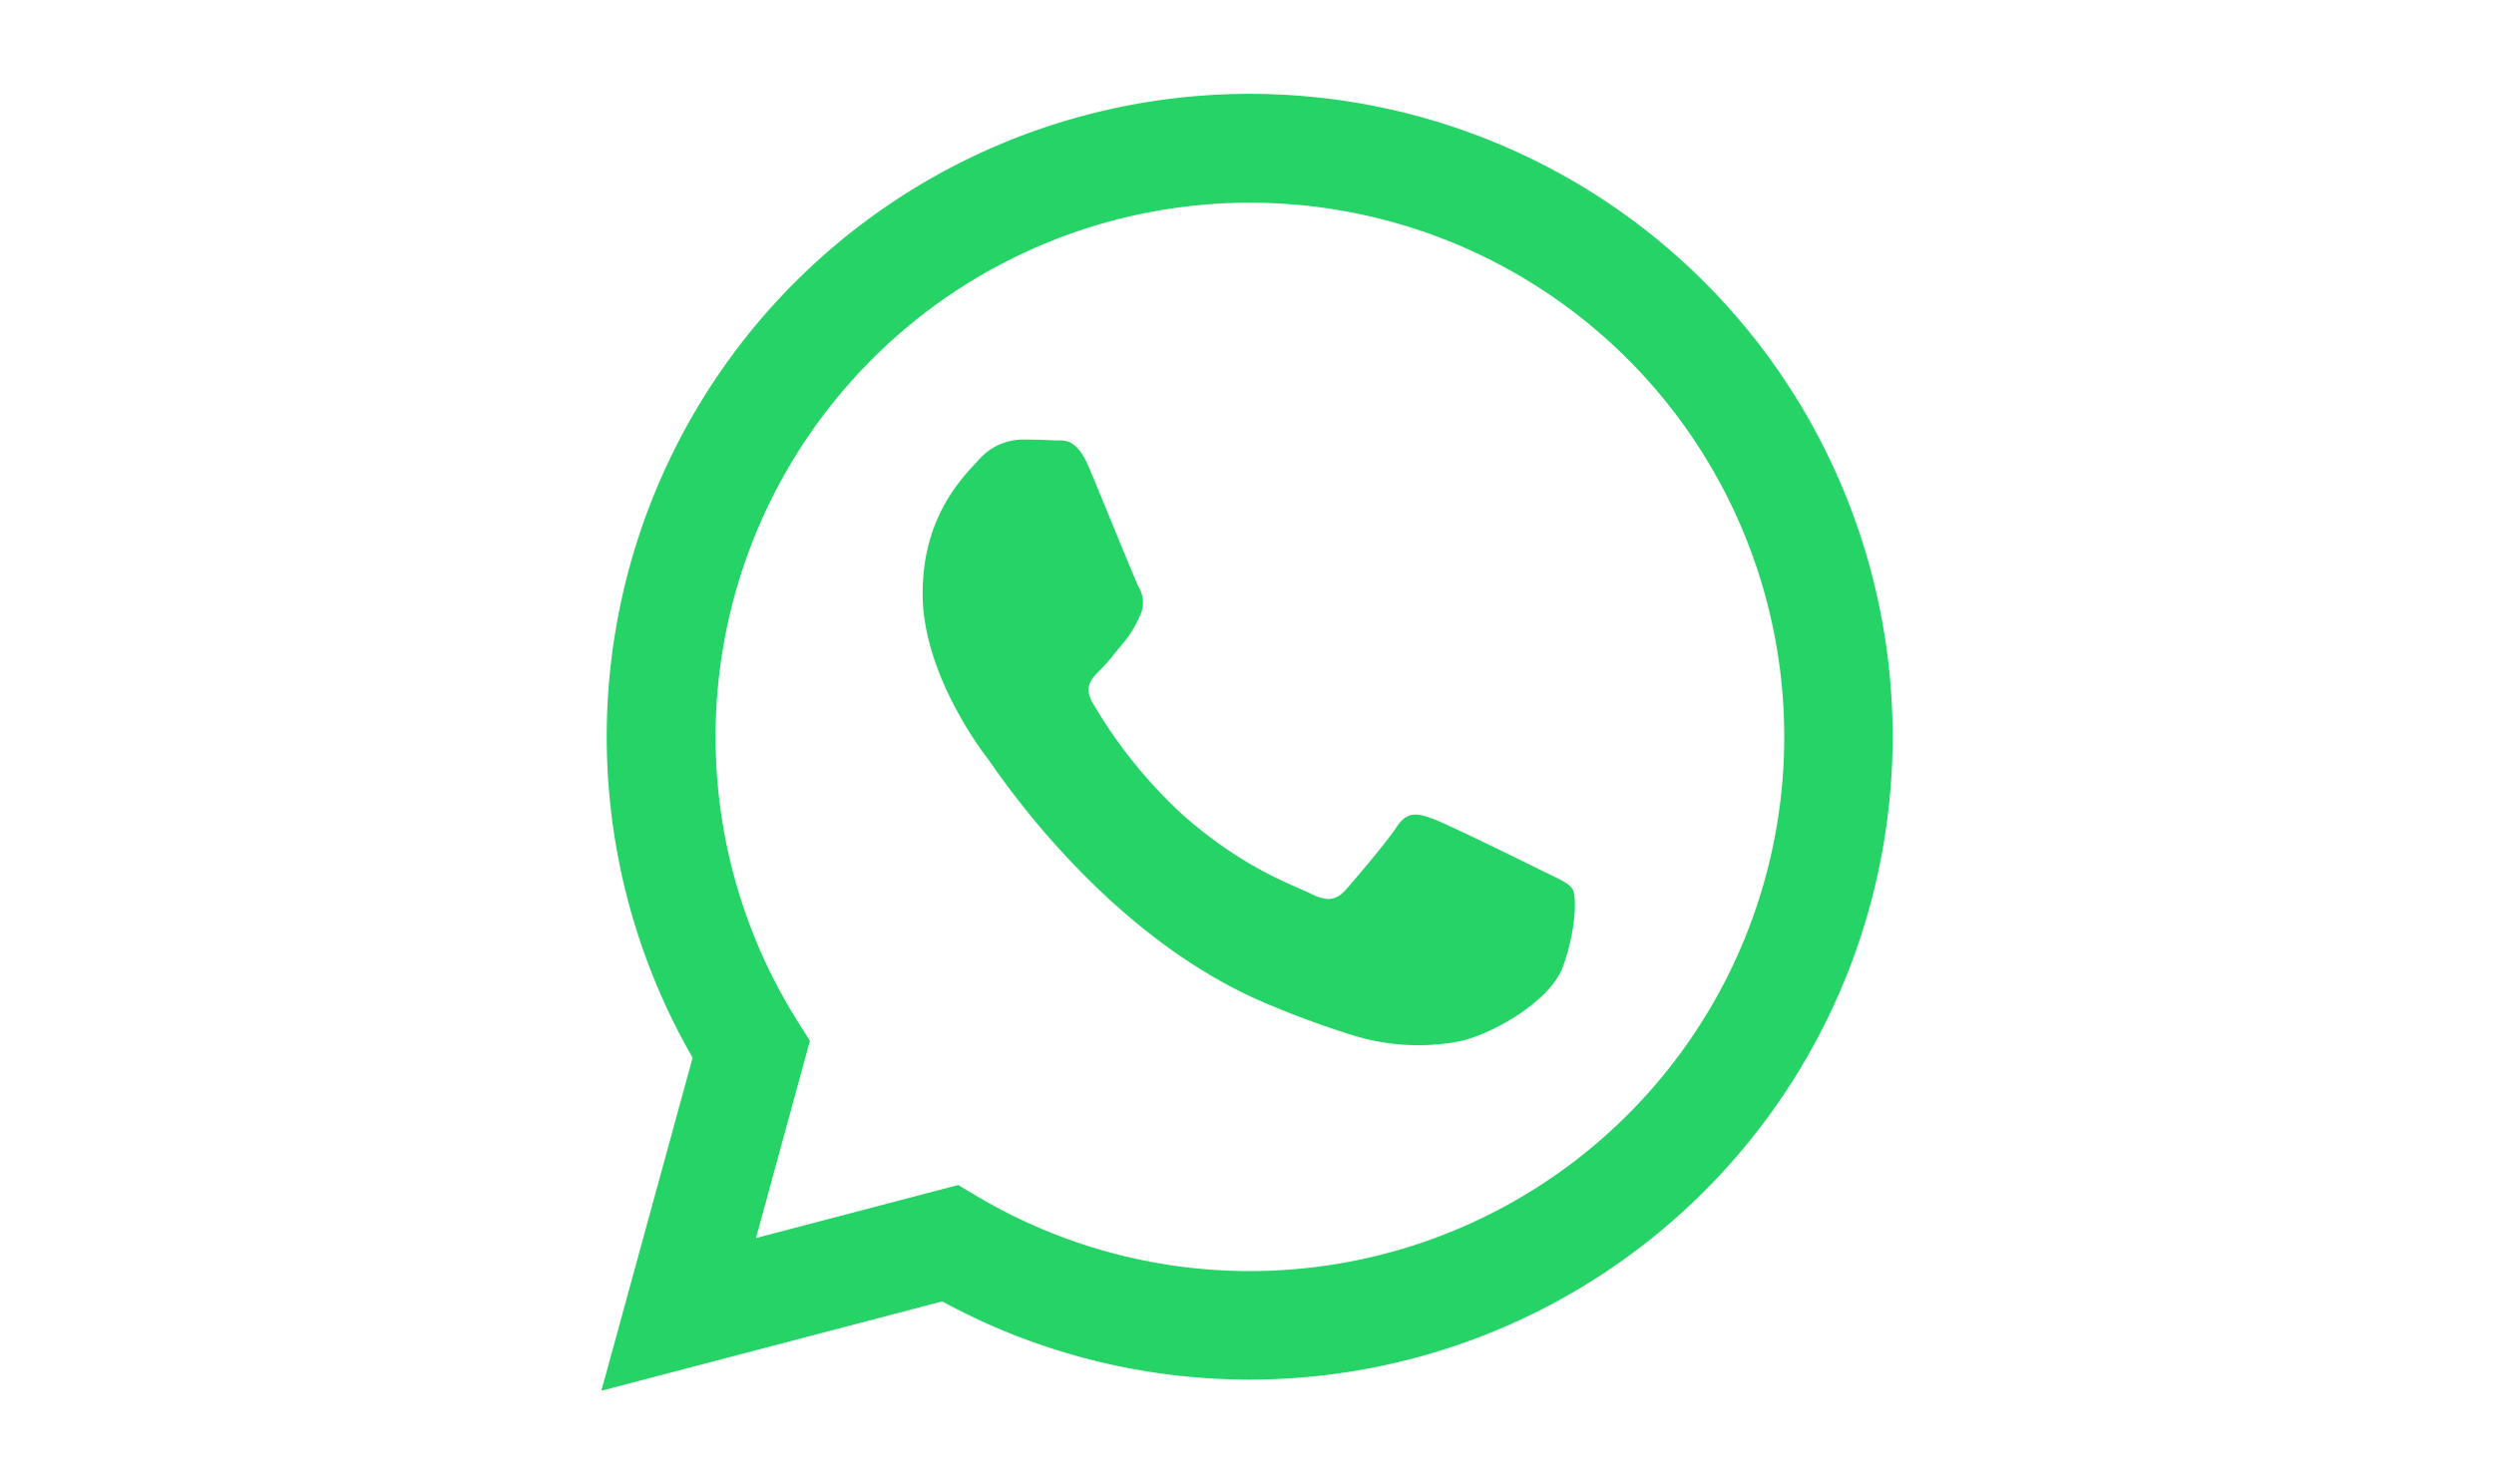 <svg xmlns="http://www.w3.org/2000/svg" viewBox="0 0 346 206"><defs><style>.cls-1{fill:#25d366;fill-rule:evenodd;}</style></defs><title>logos resize230414</title><g id="&#x56FE;&#x5C42;_2" data-name="&#x56FE;&#x5C42; 2"><path class="cls-1" d="M236.47,39.16A89.21,89.21,0,0,0,96.09,146.78L83.43,193l47.29-12.4a89,89,0,0,0,42.62,10.85h0A89.23,89.23,0,0,0,236.47,39.16ZM173.38,176.39h0a74.07,74.07,0,0,1-37.74-10.33l-2.7-1.61-28.06,7.36,7.48-27.36-1.76-2.81a74.13,74.13,0,1,1,62.81,34.75ZM214,120.87c-2.23-1.12-13.19-6.51-15.23-7.25s-3.53-1.12-5,1.12-5.76,7.25-7.06,8.73-2.6,1.68-4.83.56S172.5,120.56,164,113a67.09,67.09,0,0,1-12.4-15.44c-1.3-2.23-.14-3.44,1-4.55s2.22-2.6,3.34-3.9a15.19,15.19,0,0,0,2.23-3.72,4.09,4.09,0,0,0-.19-3.9c-.55-1.12-5-12.09-6.87-16.55s-3.65-3.75-5-3.83S143.29,61,141.8,61a8.17,8.17,0,0,0-6,2.79c-2,2.23-7.8,7.62-7.8,18.59s8,21.56,9.1,23,15.72,24,38.07,33.66a127.6,127.6,0,0,0,12.71,4.69,30.57,30.57,0,0,0,14,.89c4.28-.64,13.18-5.4,15-10.6s1.85-9.67,1.3-10.6-2.05-1.49-4.27-2.6Z"></path></g></svg>